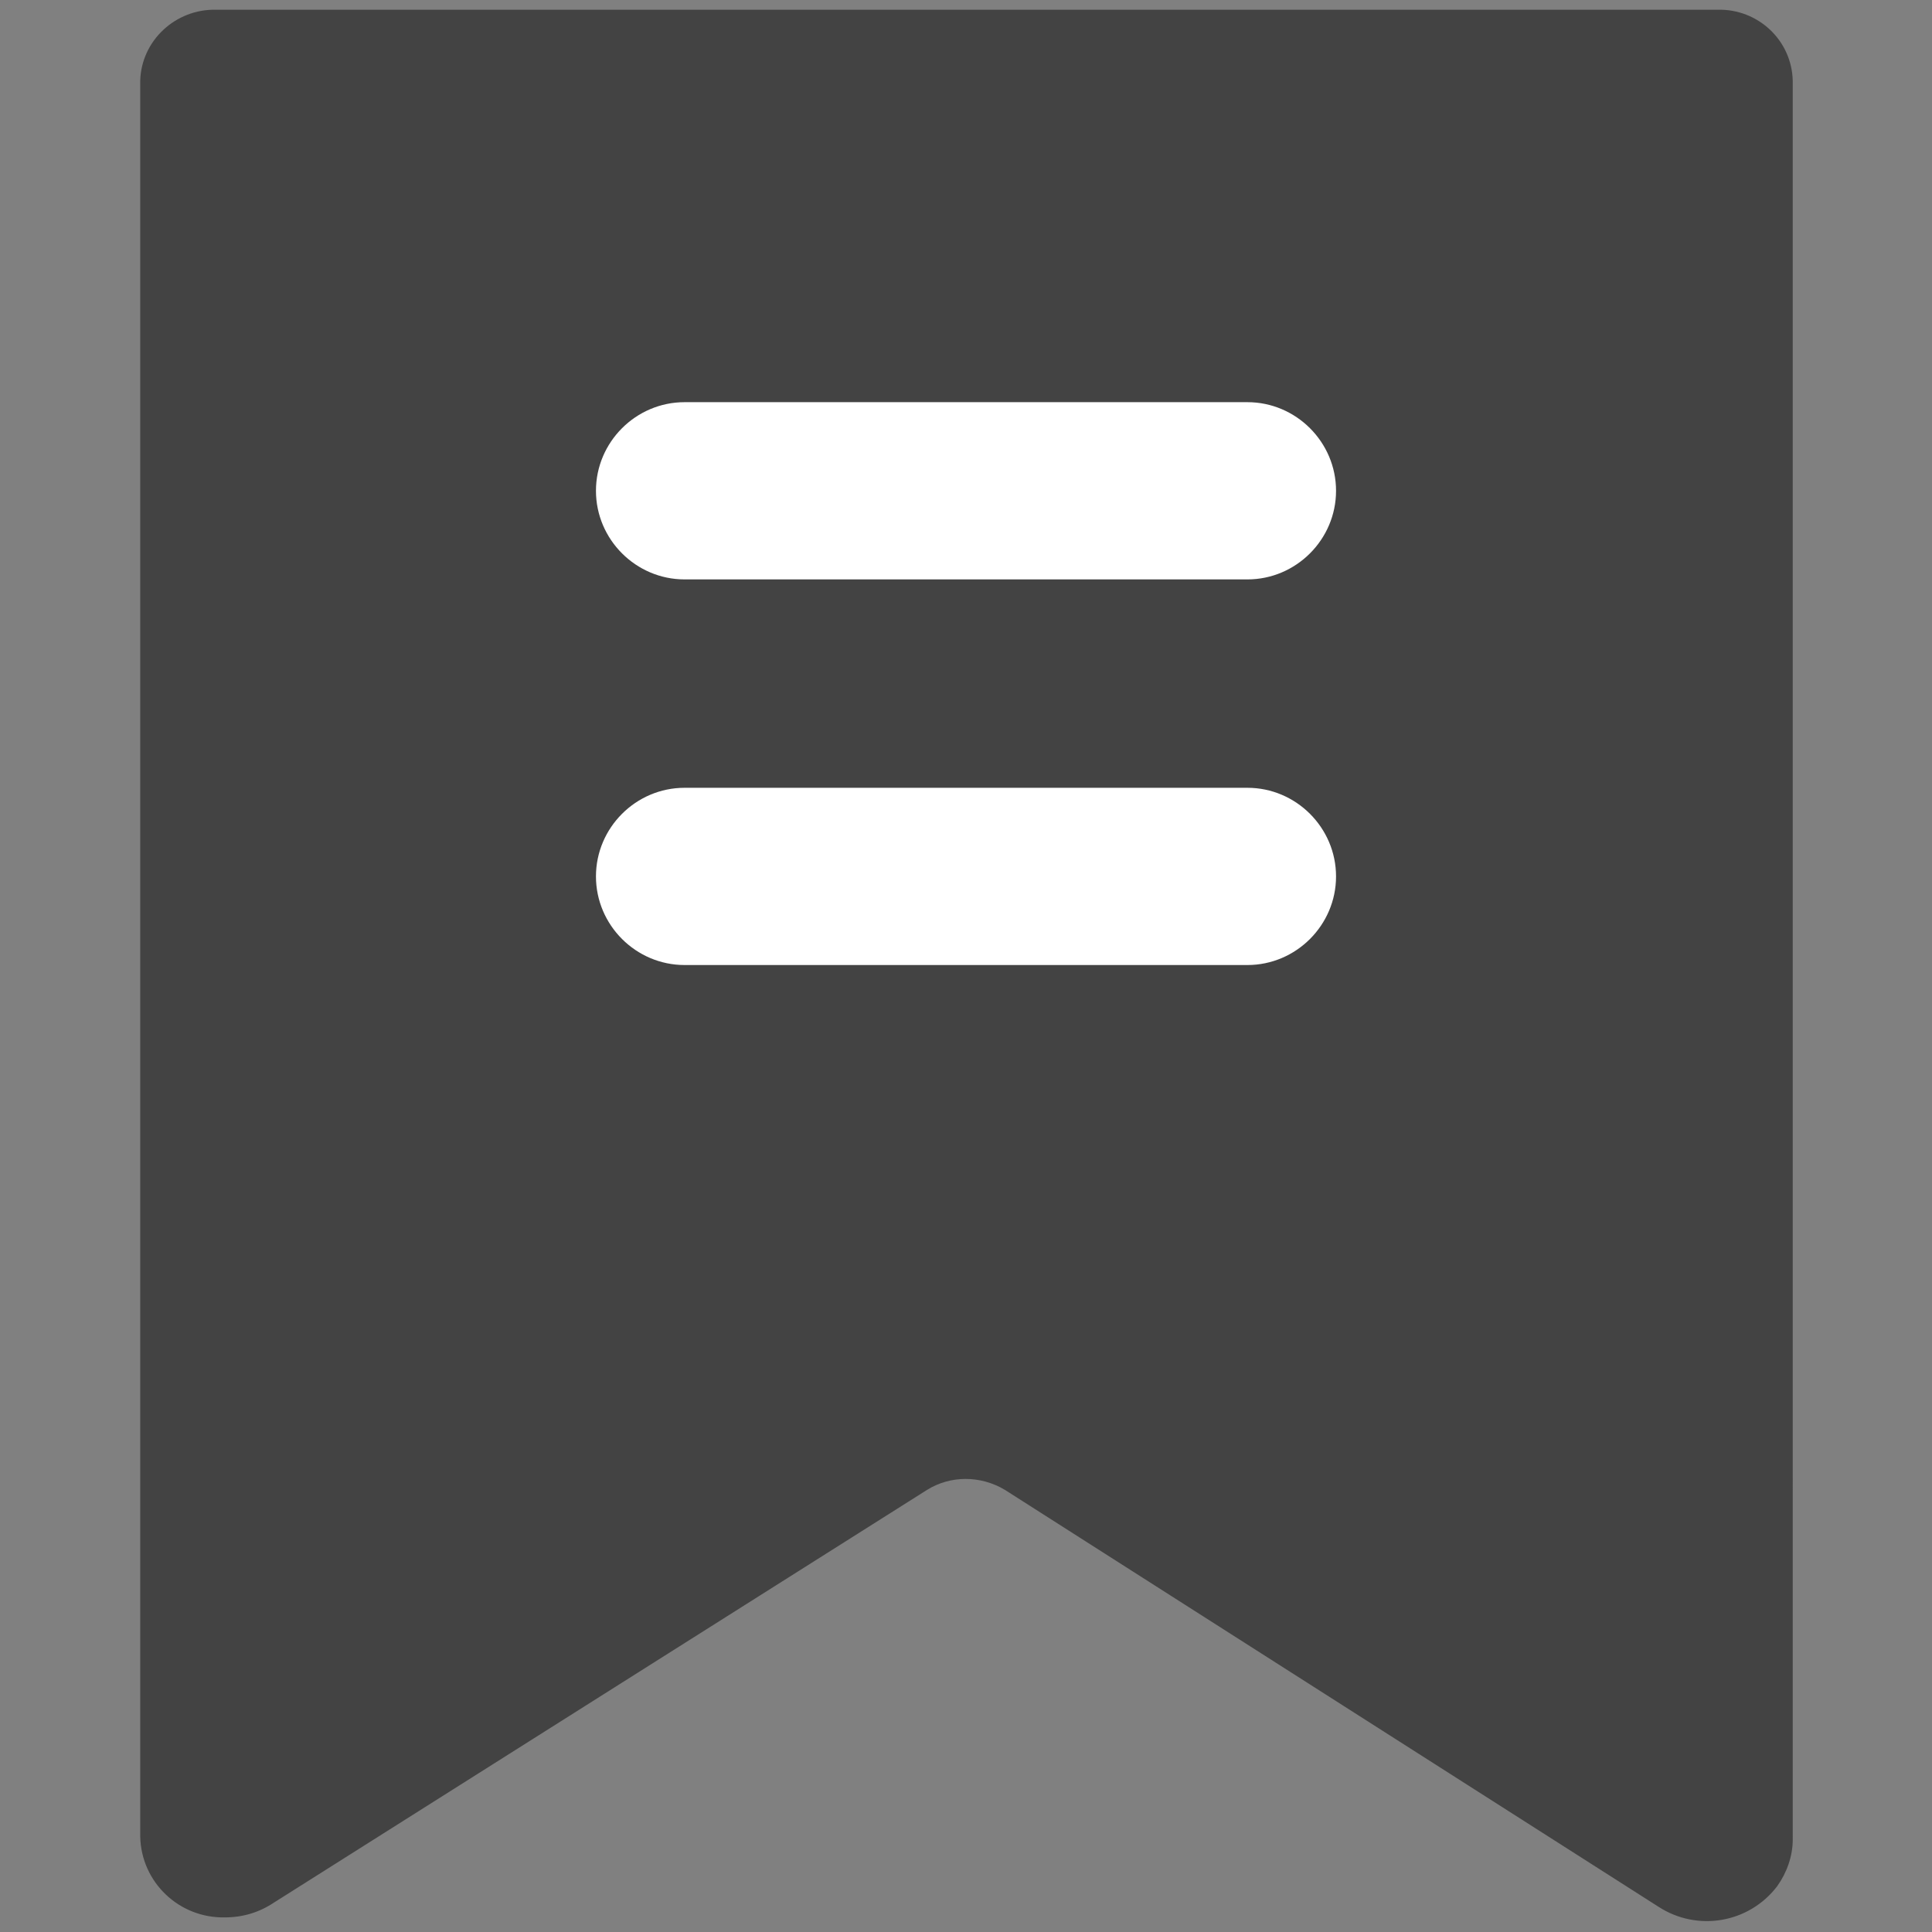 <?xml version="1.0" encoding="utf-8"?>
<!-- Generator: Adobe Illustrator 24.0.1, SVG Export Plug-In . SVG Version: 6.00 Build 0)  -->
<svg version="1.1" id="图层_1" xmlns="http://www.w3.org/2000/svg" xmlns:xlink="http://www.w3.org/1999/xlink" x="0px" y="0px"
	 viewBox="0 0 198.4 198.4" style="enable-background:new 0 0 198.4 198.4;" xml:space="preserve">
<rect x="0" y="0" width="198.4" height="198.4" fill="#808080" stroke="none"/>
<style type="text/css">
	.st0{fill:#434343;}
	.st1{fill:#FFFFFF;}
</style>
<title>资源 8</title>
<g id="图层_2_1_">
	<g id="图层_1-2">
		<path class="st0" d="M22.2,1c-4.2-0.1-7.7,3.2-7.8,7.3v180.3c0.1,4.7,4,8.4,8.7,8.3c1.8,0,3.5-0.5,5-1.5l67.1-42.4
			c2.4-1.5,5.5-1.5,8,0l67.1,42.8c4,2.6,9.3,1.7,12.2-2.1c1-1.4,1.6-3.1,1.6-4.8V8.3c-0.1-4.2-3.6-7.4-7.7-7.3H22.2z"/>
		<path class="st1" d="M70.3,41.3h57.8c5,0,9.1,4.1,9.1,9.1l0,0c0,5-4.1,9.1-9.1,9.1H70.3c-5,0-9.1-4.1-9.1-9.1l0,0
			C61.2,45.4,65.3,41.3,70.3,41.3z"/>
		<path class="st1" d="M70.3,80.9h57.8c5,0,9.1,4.1,9.1,9.1v0c0,5-4.1,9.1-9.1,9.1H70.3c-5,0-9.1-4.1-9.1-9.1v0
			C61.2,85,65.3,80.9,70.3,80.9z"/>
	</g>
</g>
</svg>
